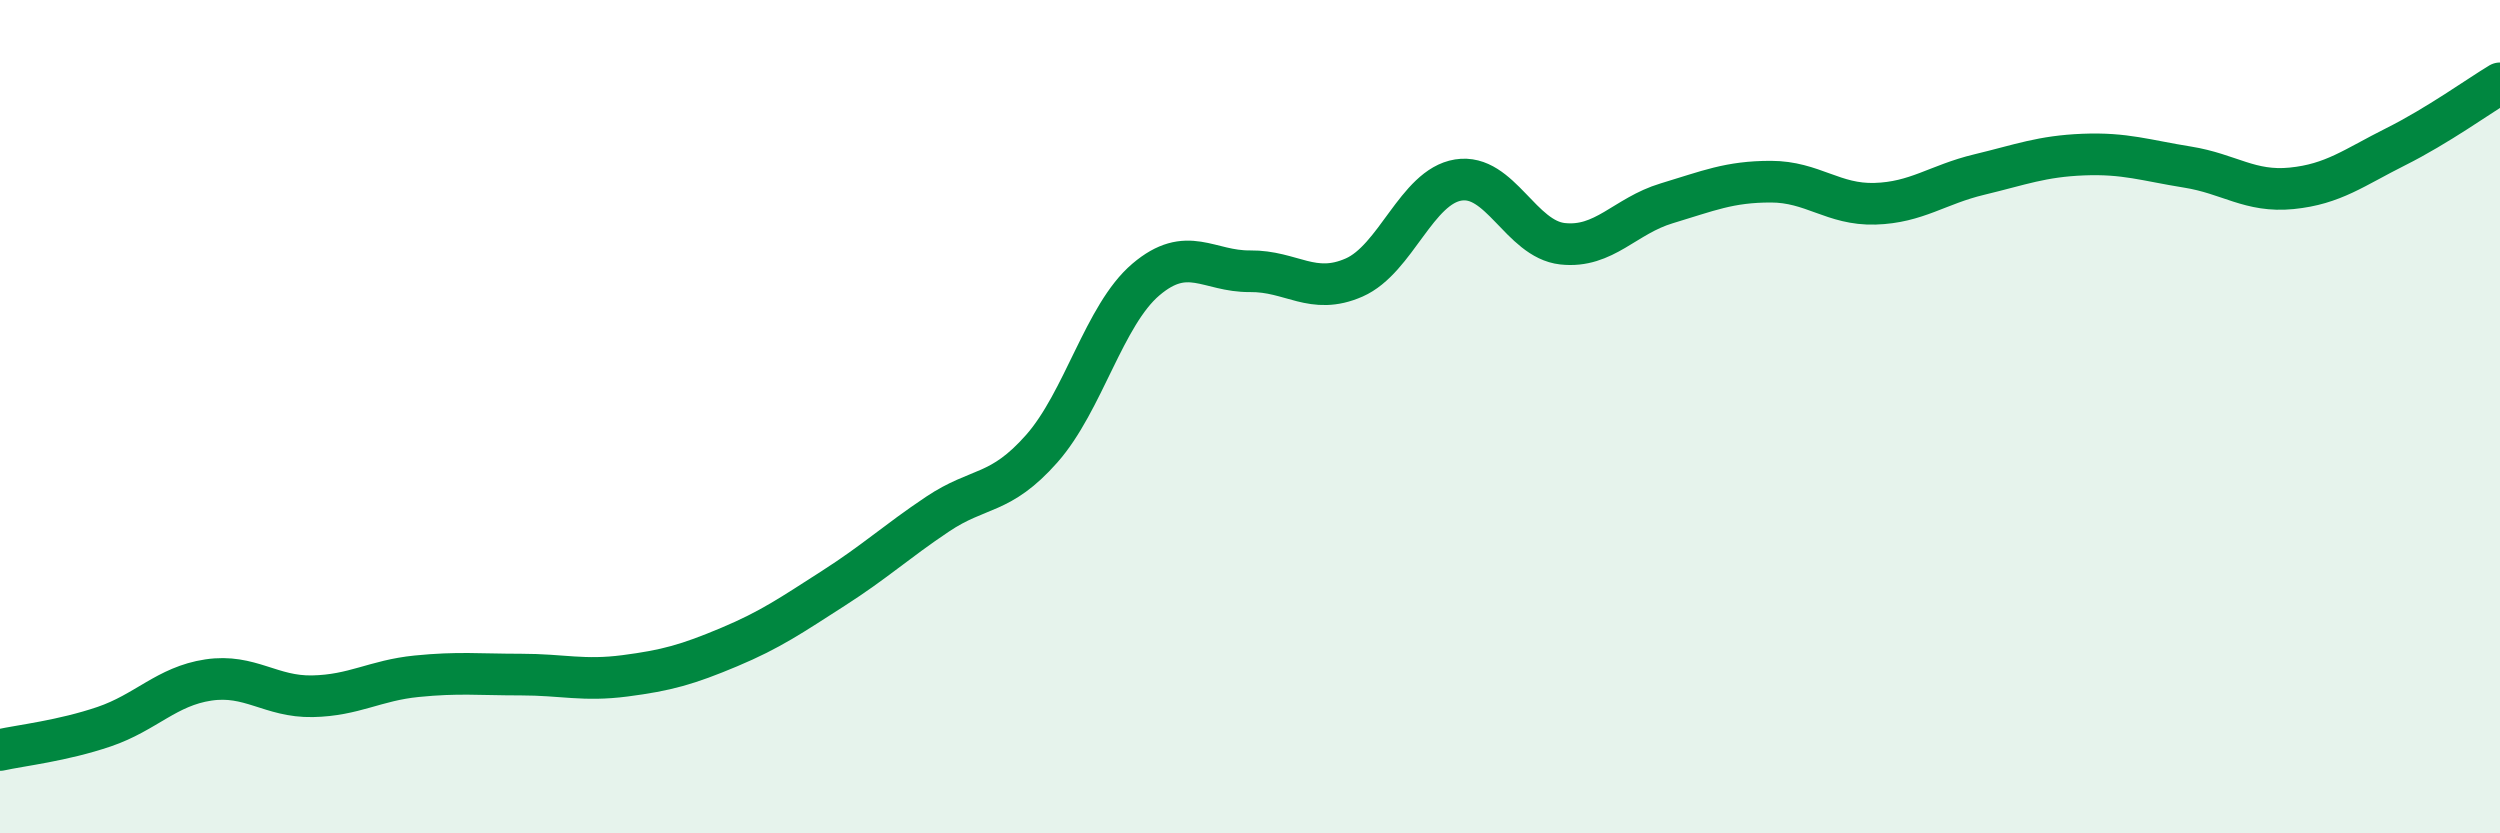 
    <svg width="60" height="20" viewBox="0 0 60 20" xmlns="http://www.w3.org/2000/svg">
      <path
        d="M 0,18 C 0.5,17.89 1.5,17.78 2.5,17.44 C 3.5,17.1 4,16.47 5,16.32 C 6,16.17 6.5,16.73 7.5,16.71 C 8.5,16.69 9,16.33 10,16.23 C 11,16.13 11.5,16.19 12.5,16.19 C 13.5,16.19 14,16.35 15,16.22 C 16,16.09 16.5,15.95 17.5,15.53 C 18.5,15.11 19,14.76 20,14.12 C 21,13.48 21.5,13.01 22.5,12.34 C 23.5,11.67 24,11.9 25,10.77 C 26,9.64 26.5,7.56 27.5,6.71 C 28.5,5.86 29,6.52 30,6.51 C 31,6.5 31.5,7.1 32.5,6.66 C 33.5,6.22 34,4.48 35,4.32 C 36,4.16 36.5,5.74 37.5,5.85 C 38.5,5.96 39,5.18 40,4.88 C 41,4.58 41.5,4.36 42.5,4.36 C 43.5,4.36 44,4.92 45,4.89 C 46,4.86 46.5,4.43 47.5,4.19 C 48.5,3.95 49,3.75 50,3.71 C 51,3.67 51.5,3.85 52.5,4.01 C 53.5,4.17 54,4.62 55,4.52 C 56,4.42 56.5,4.02 57.5,3.52 C 58.5,3.02 59.5,2.3 60,2L60 20L0 20Z"
        fill="#008740"
        opacity="0.1"
        stroke-linecap="round"
        stroke-linejoin="round"
      />
      <path
        d="M 0,18 C 0.5,17.89 1.5,17.78 2.5,17.44 C 3.5,17.1 4,16.47 5,16.32 C 6,16.17 6.5,16.73 7.5,16.71 C 8.5,16.69 9,16.33 10,16.23 C 11,16.13 11.5,16.19 12.5,16.19 C 13.5,16.19 14,16.35 15,16.22 C 16,16.09 16.5,15.95 17.5,15.53 C 18.5,15.11 19,14.76 20,14.12 C 21,13.48 21.5,13.01 22.5,12.34 C 23.5,11.67 24,11.9 25,10.77 C 26,9.64 26.5,7.56 27.5,6.71 C 28.5,5.86 29,6.52 30,6.51 C 31,6.5 31.5,7.1 32.5,6.66 C 33.5,6.22 34,4.48 35,4.32 C 36,4.16 36.5,5.74 37.5,5.85 C 38.5,5.96 39,5.18 40,4.88 C 41,4.58 41.5,4.36 42.5,4.36 C 43.5,4.36 44,4.92 45,4.89 C 46,4.86 46.5,4.43 47.5,4.19 C 48.5,3.95 49,3.75 50,3.71 C 51,3.67 51.5,3.85 52.5,4.01 C 53.5,4.17 54,4.62 55,4.52 C 56,4.42 56.5,4.02 57.5,3.52 C 58.5,3.02 59.5,2.3 60,2"
        stroke="#008740"
        stroke-width="1"
        fill="none"
        stroke-linecap="round"
        stroke-linejoin="round"
      />
    </svg>
  